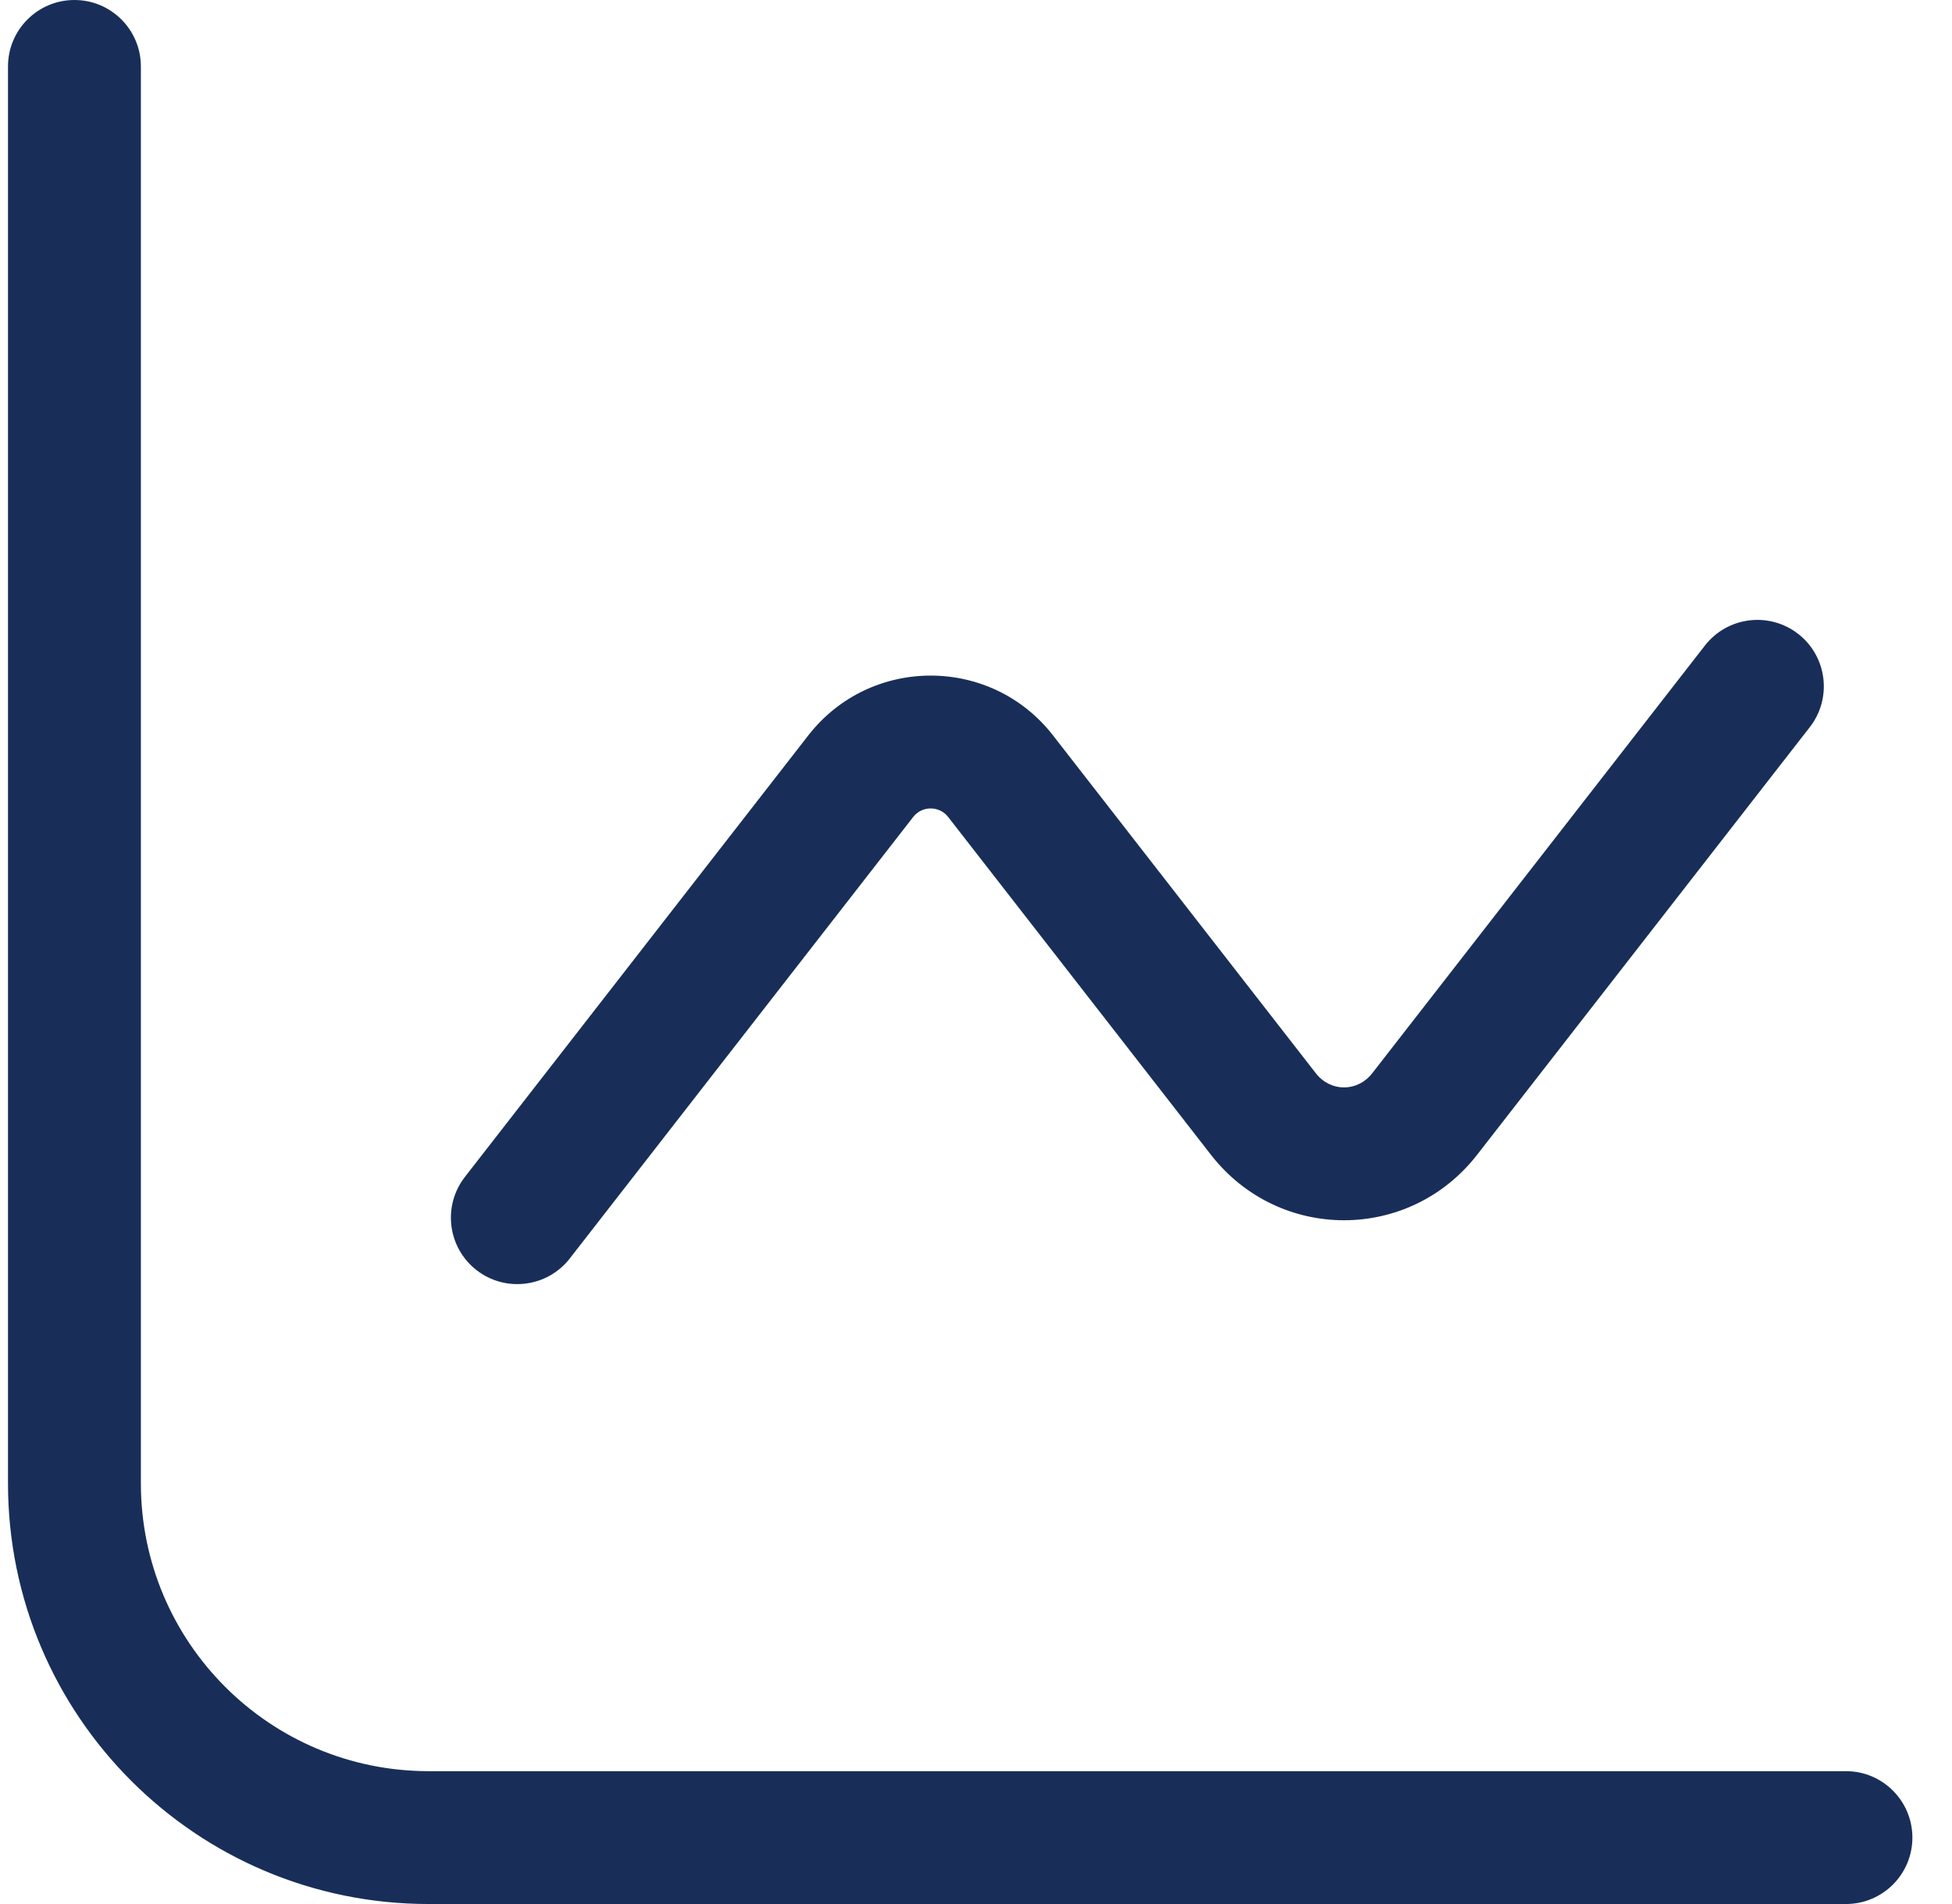 <svg width="41" height="40" viewBox="0 0 41 40" fill="none" xmlns="http://www.w3.org/2000/svg">
<path d="M1.563 0C2.334 8.58883e-05 2.959 0.625 2.959 1.396V31.163C2.959 34.502 5.666 37.209 9.005 37.209H38.773C39.543 37.209 40.168 37.834 40.168 38.605C40.168 39.375 39.543 40 38.773 40H9.005C4.124 40 0.168 36.044 0.168 31.163V1.396C0.168 0.625 0.793 0 1.563 0ZM35.81 13.562C36.284 12.953 37.16 12.844 37.769 13.317C38.377 13.79 38.487 14.667 38.014 15.275L31.026 24.259C29.599 26.094 26.861 26.094 25.434 24.259L19.915 17.163C19.729 16.924 19.367 16.924 19.181 17.163L11.967 26.439C11.494 27.046 10.617 27.156 10.009 26.683C9.401 26.209 9.292 25.333 9.765 24.725L16.977 15.45C18.281 13.774 20.815 13.774 22.118 15.45L27.637 22.546C27.947 22.945 28.513 22.944 28.823 22.546L35.81 13.562Z" fill="#182E59"/>
</svg>
